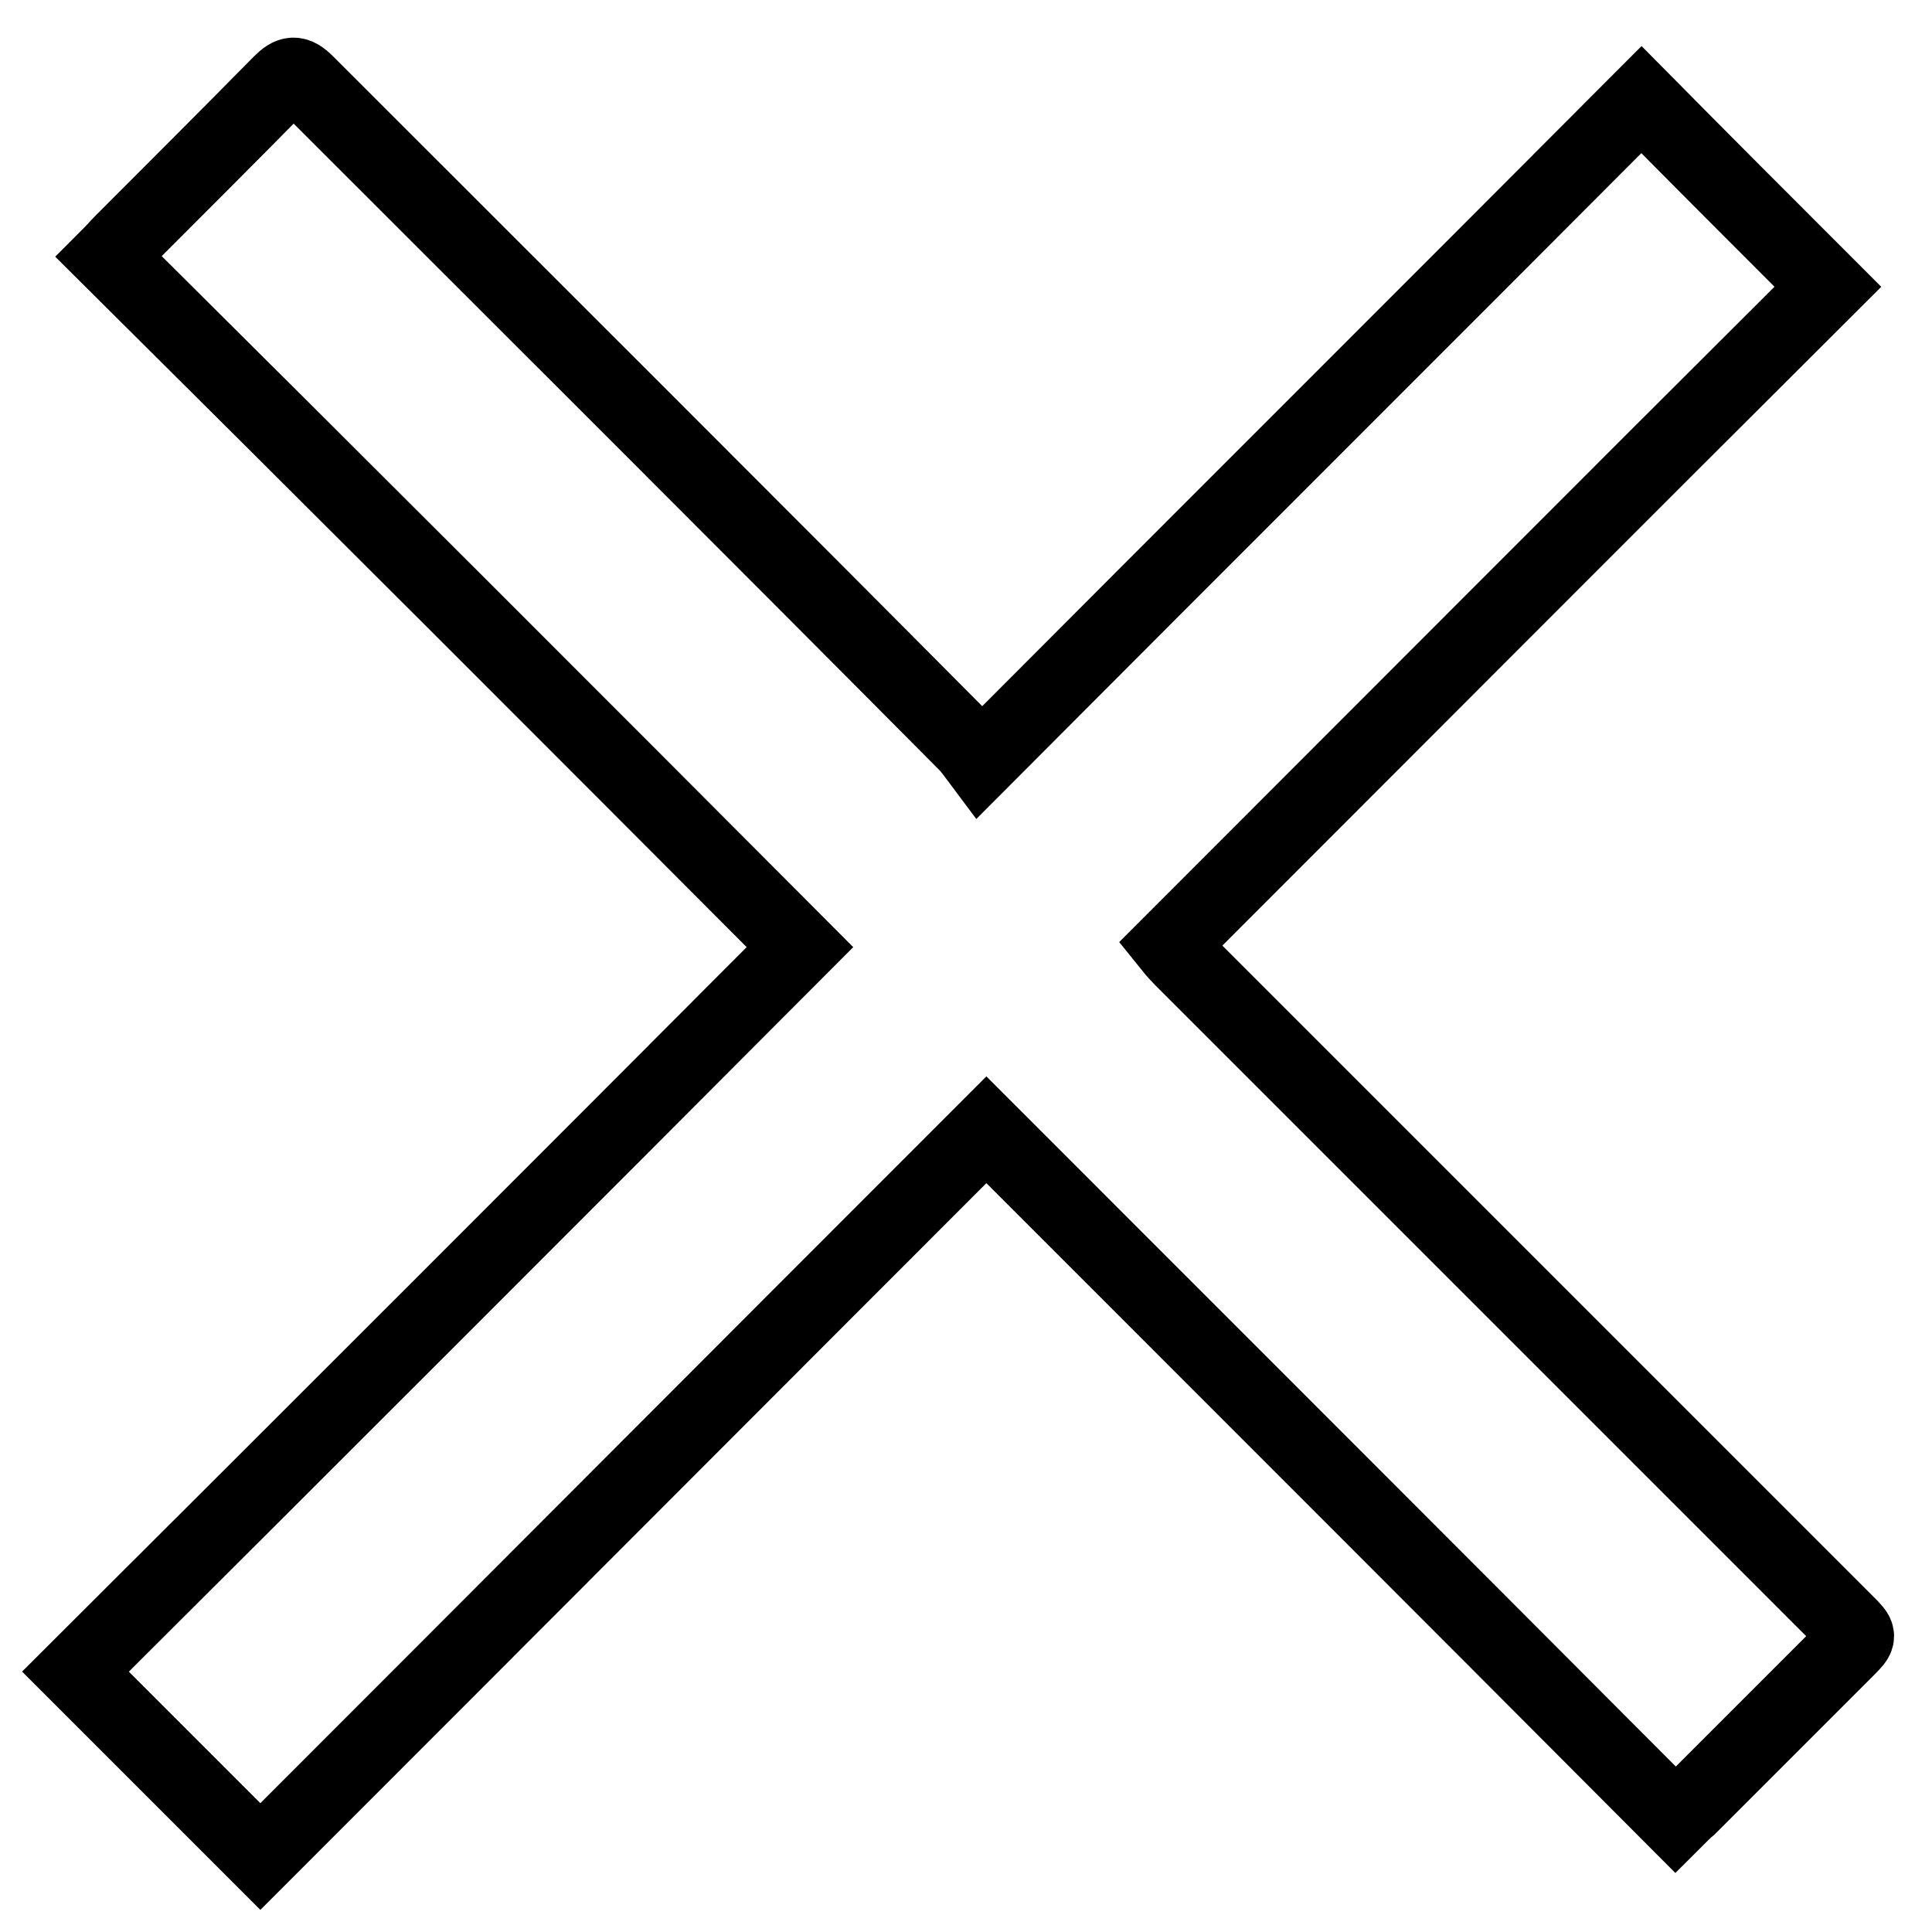 <?xml version="1.0" encoding="utf-8"?>
<!-- Svg Vector Icons : http://www.onlinewebfonts.com/icon -->
<!DOCTYPE svg PUBLIC "-//W3C//DTD SVG 1.1//EN" "http://www.w3.org/Graphics/SVG/1.1/DTD/svg11.dtd">
<svg version="1.1" xmlns="http://www.w3.org/2000/svg" xmlns:xlink="http://www.w3.org/1999/xlink" x="0px" y="0px" viewBox="0 0 256 256" enable-background="new 0 0 256 256" xml:space="preserve">
<g><g><path stroke-width="10" fill-opacity="0" stroke="#000000"  d="M244.7,215.1c-29.2-29.2-58.3-58.3-87.5-87.5c-0.7-0.7-1.4-1.4-2.2-2.4C184.2,96,213.3,66.8,242.2,38c-8.2-8.2-16.3-16.3-24.7-24.8c-28.9,29-58.1,58.1-87.6,87.7c-0.6-0.8-1.2-1.7-1.9-2.4C99,69.3,69.8,40.2,40.6,11c-1.4-1.4-2.1-1.3-3.4,0c-7,7.1-14,14.1-21,21.1c-0.5,0.5-1,1.1-1.8,1.9C45,64.4,75.4,94.8,106,125.5C74,157.6,42,189.6,10,221.5c8.1,8.1,16.1,16.1,24.5,24.5c32-32,64-64.1,96.2-96.3c30.5,30.5,60.9,60.9,91.3,91.4c0.7-0.7,1.2-1.2,1.8-1.7c7-7,13.9-13.9,20.9-20.9C246.4,216.8,246.4,216.8,244.7,215.1z"/></g></g>
</svg>